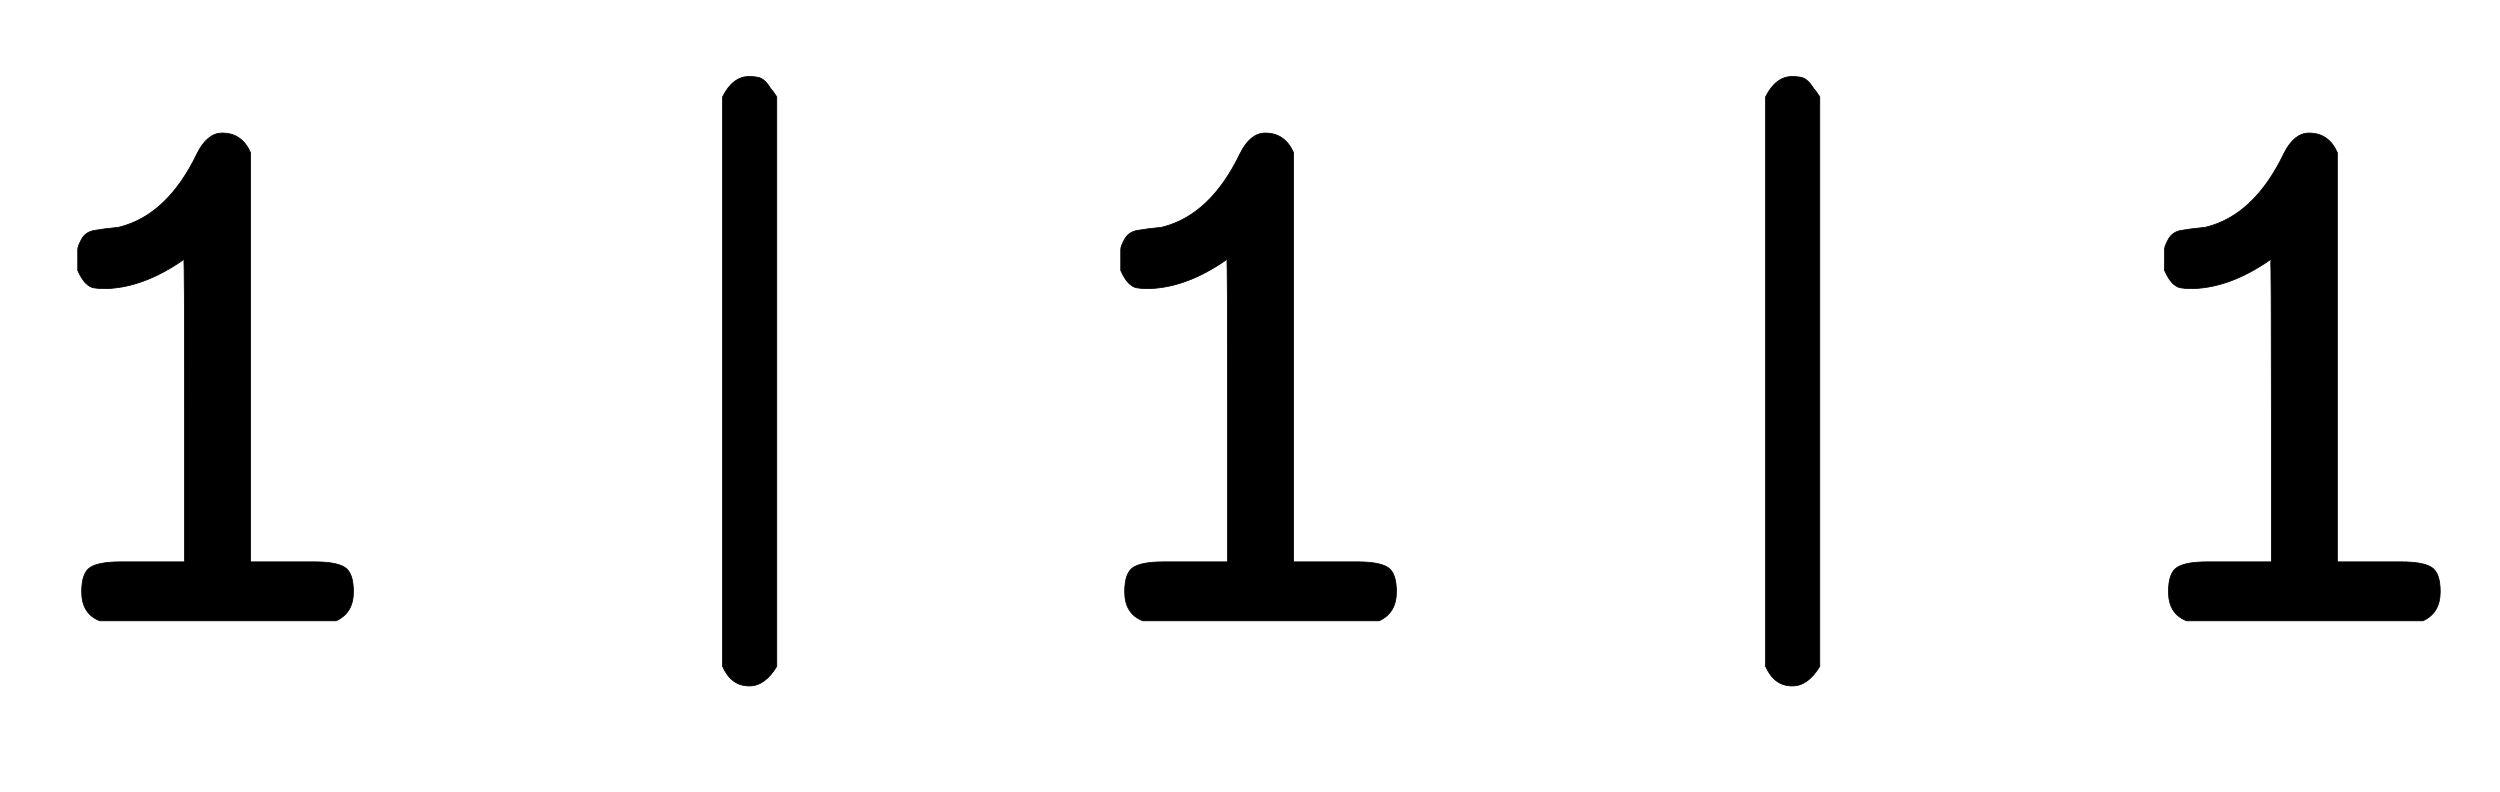 <svg xmlns:xlink="http://www.w3.org/1999/xlink" width="7.393ex" height="2.343ex" style="vertical-align: -0.505ex;" viewBox="0 -791.3 3183.1 1008.6" role="img" focusable="false" xmlns="http://www.w3.org/2000/svg" aria-labelledby="MathJax-SVG-1-Title">
<title id="MathJax-SVG-1-Title">{\displaystyle {\mathtt {1\,|\;\!1\,|\;\!1}}}</title>
<defs aria-hidden="true">
<path stroke-width="1" id="E1-MJTT-31" d="M99 461Q99 470 99 474T104 487T120 498T151 502Q213 517 251 596Q264 622 283 622Q308 622 319 597V76H373H401Q428 76 439 69T450 38Q450 11 428 1H127Q104 10 104 38Q104 62 115 69T153 76H181H235V269Q235 461 234 461Q184 426 137 424H133Q124 424 119 425T109 431T99 447V461Z"></path>
<path stroke-width="1" id="E1-MJTT-7C" d="M228 668Q241 694 262 694Q268 694 273 693T282 688T287 682T293 674L297 668V-57Q282 -82 262 -82Q239 -82 228 -57V668Z"></path>
</defs>
<g stroke="currentColor" fill="currentColor" stroke-width="0" transform="matrix(1 0 0 -1 0 0)" aria-hidden="true">
 <use xlink:href="#E1-MJTT-31" x="0" y="0"></use>
 <use xlink:href="#E1-MJTT-7C" x="692" y="0"></use>
 <use xlink:href="#E1-MJTT-31" x="1328" y="0"></use>
 <use xlink:href="#E1-MJTT-7C" x="2020" y="0"></use>
 <use xlink:href="#E1-MJTT-31" x="2657" y="0"></use>
</g>
</svg>